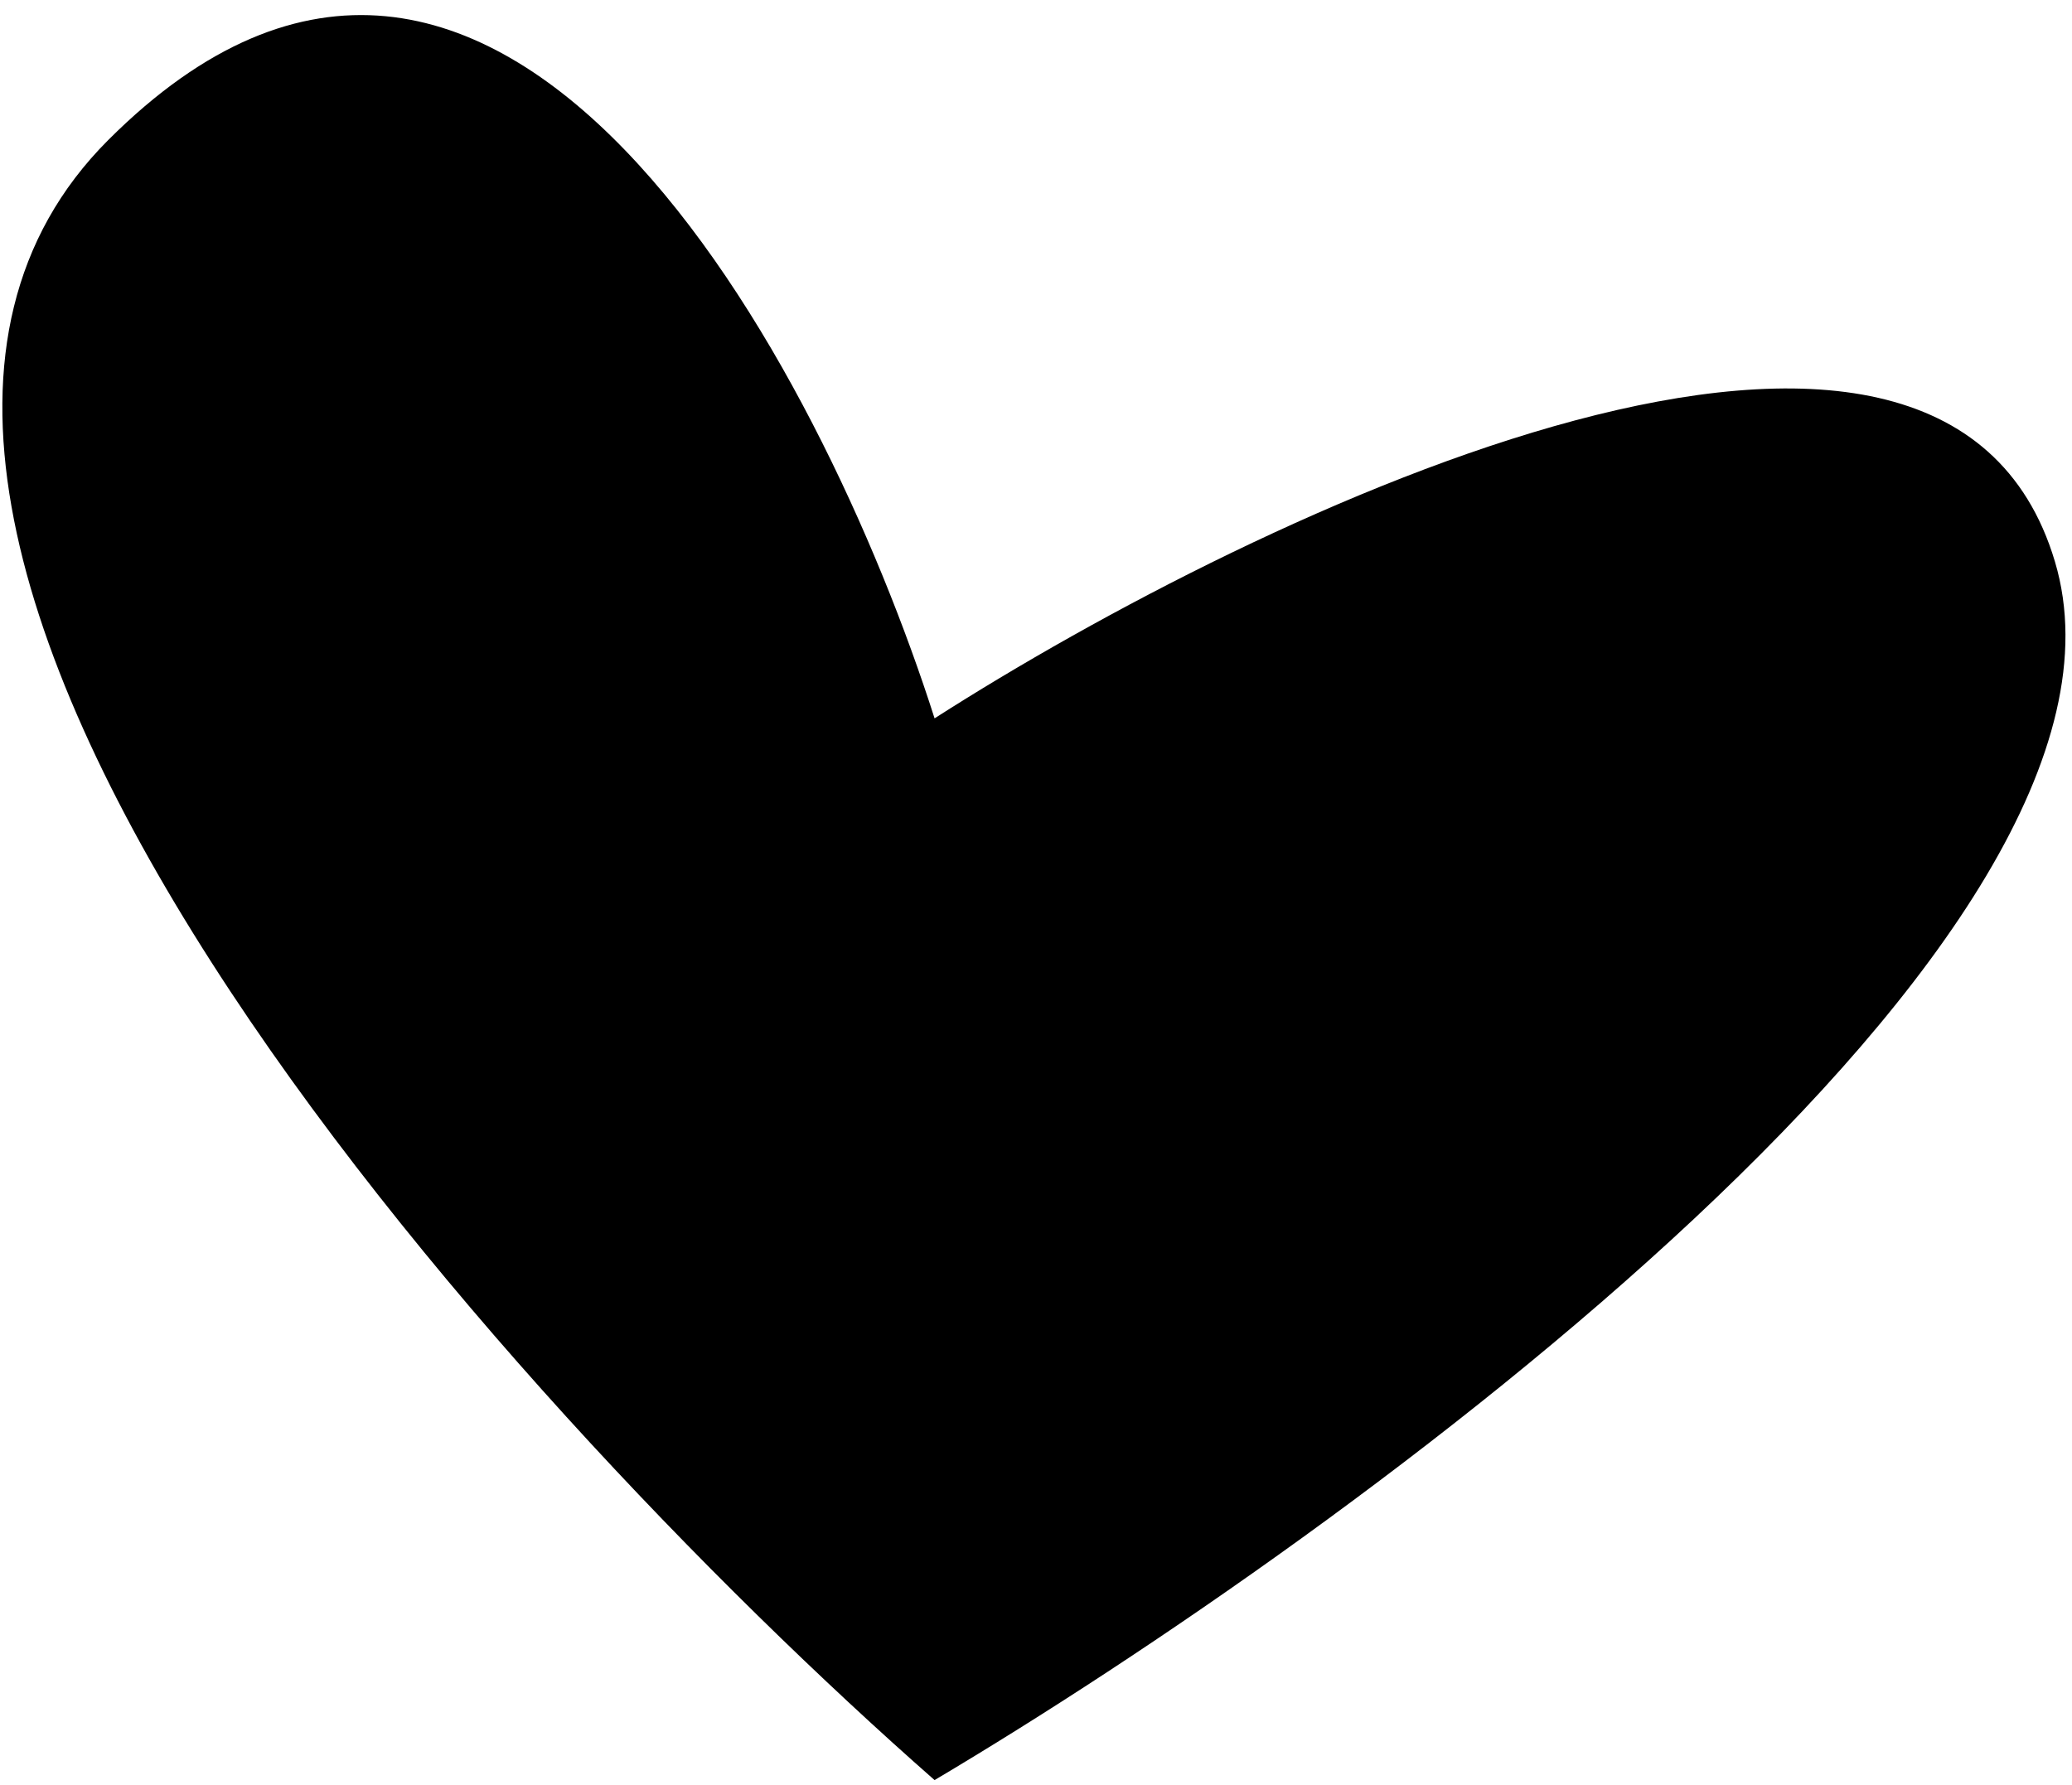 <?xml version="1.0" encoding="UTF-8"?> <svg xmlns="http://www.w3.org/2000/svg" width="65" height="56" viewBox="0 0 65 56" fill="none"><path d="M3.394 4.395C15.608 -7.823 25.766 11.4 29.318 22.538C39.565 15.978 60.939 5.81 64.464 17.618C67.989 29.426 42.502 48.025 29.318 55.85C15.588 43.79 -8.82 16.613 3.394 4.395Z" fill="black"></path></svg> 